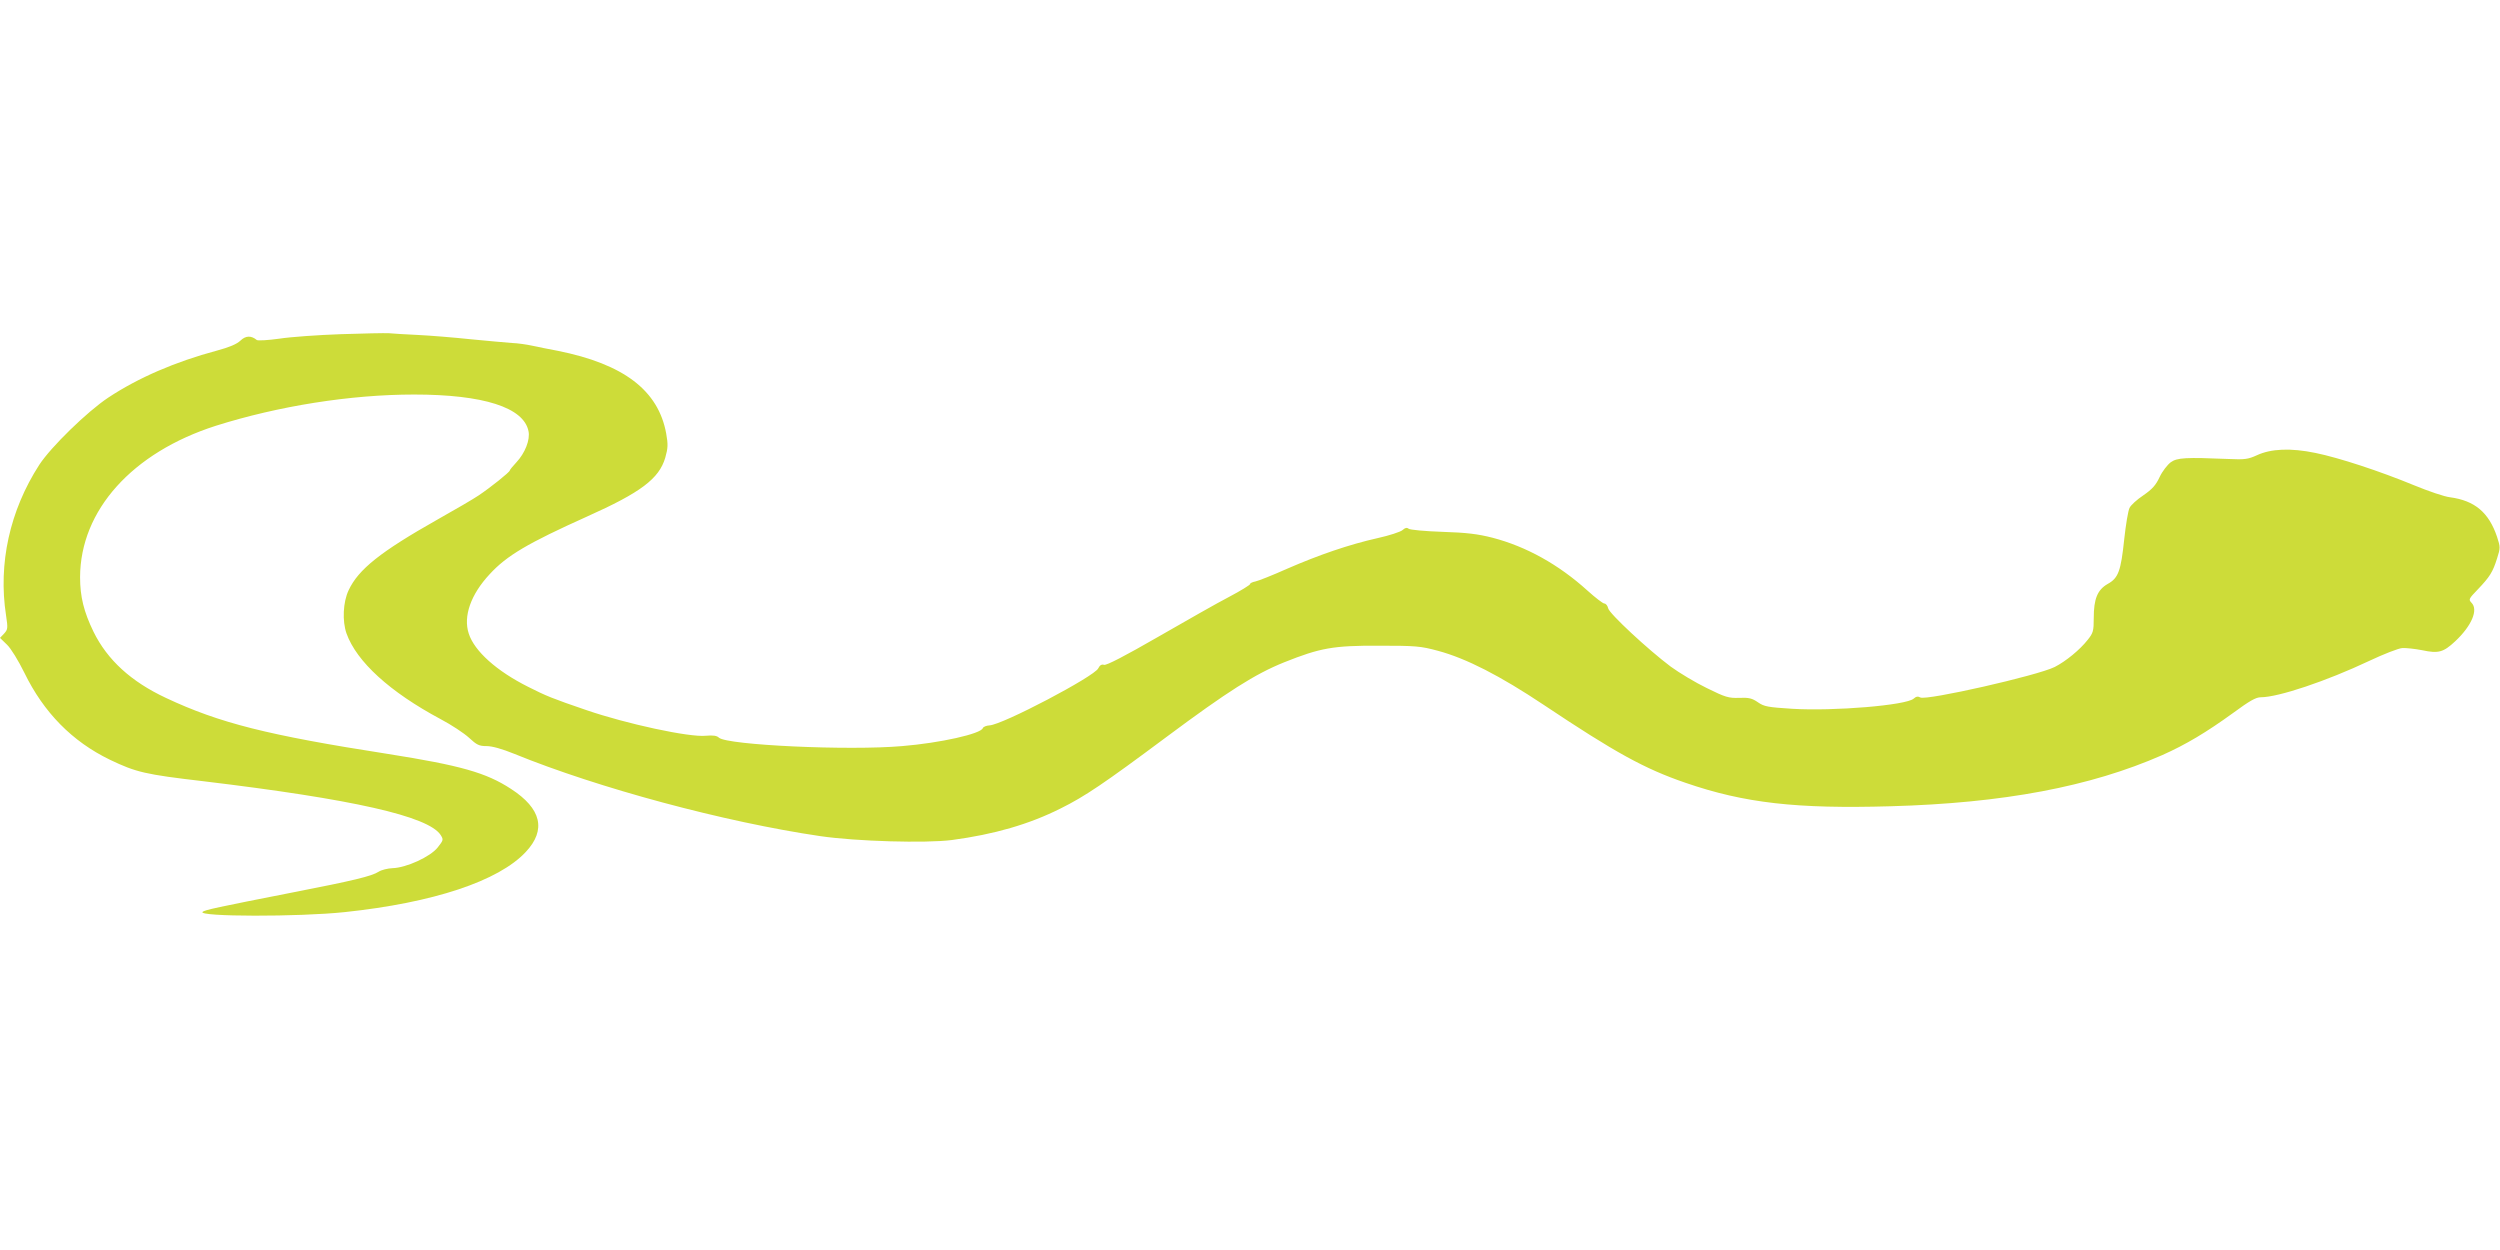 <?xml version="1.0" standalone="no"?>
<!DOCTYPE svg PUBLIC "-//W3C//DTD SVG 20010904//EN"
 "http://www.w3.org/TR/2001/REC-SVG-20010904/DTD/svg10.dtd">
<svg version="1.0" xmlns="http://www.w3.org/2000/svg"
 width="1280pt" height="640pt" viewBox="0 0 1280 640"
 preserveAspectRatio="xMidYMid meet">
<g transform="translate(0,640) scale(0.1,-0.1)"
fill="#cddc39" stroke="none">
<path d="M1745 4689 c-115 -4 -257 -14 -315 -23 -57 -8 -109 -11 -115 -7 -29
24 -57 23 -84 -3 -19 -18 -57 -34 -120 -51 -213 -57 -403 -139 -557 -241 -107
-71 -293 -252 -353 -344 -151 -234 -211 -506 -170 -771 10 -66 9 -72 -10 -93
l-21 -22 36 -35 c20 -19 58 -81 89 -144 99 -203 244 -351 438 -445 134 -64
179 -75 479 -110 766 -92 1151 -179 1214 -275 15 -24 15 -26 -15 -64 -38 -48
-161 -104 -231 -106 -25 -1 -57 -9 -71 -18 -35 -23 -131 -46 -439 -106 -387
-76 -453 -90 -463 -100 -25 -25 493 -26 728 -1 454 48 788 159 927 308 106
113 80 222 -76 323 -127 83 -258 120 -631 179 -616 96 -861 158 -1134 286
-180 84 -301 195 -372 339 -50 103 -69 180 -69 280 1 342 267 638 695 775 320
101 689 160 1015 160 355 0 562 -66 586 -188 9 -44 -18 -112 -62 -159 -19 -20
-34 -39 -34 -42 0 -8 -100 -88 -160 -128 -25 -17 -119 -72 -210 -123 -292
-165 -405 -255 -455 -362 -29 -61 -33 -158 -11 -221 52 -145 222 -300 482
-439 55 -29 120 -72 145 -95 40 -37 52 -43 90 -43 29 0 79 -14 143 -40 429
-175 1076 -349 1566 -421 184 -27 540 -37 673 -20 218 29 397 81 558 162 123
61 221 127 539 364 317 236 456 324 605 384 185 74 252 86 485 85 189 0 213
-2 302 -26 145 -39 317 -127 542 -277 367 -245 516 -327 726 -399 302 -104
568 -134 1051 -120 576 16 1021 100 1390 262 121 54 225 116 363 216 83 61
116 80 141 80 90 0 337 83 555 186 74 35 151 65 170 66 19 1 65 -4 101 -11 84
-18 109 -11 170 46 84 79 119 161 83 197 -16 17 -14 20 33 69 61 64 76 88 98
158 17 53 17 58 0 110 -42 125 -114 186 -241 203 -28 3 -110 31 -183 61 -177
73 -384 141 -506 166 -126 26 -227 22 -300 -12 -44 -20 -61 -23 -145 -19 -219
9 -263 7 -296 -17 -17 -13 -43 -46 -57 -76 -19 -41 -38 -62 -83 -93 -33 -22
-65 -51 -71 -65 -7 -14 -19 -86 -27 -160 -17 -163 -30 -199 -85 -229 -52 -30
-71 -76 -71 -174 0 -67 -3 -77 -31 -112 -40 -51 -112 -110 -169 -139 -88 -44
-657 -173 -688 -156 -12 7 -22 5 -34 -6 -38 -34 -408 -65 -622 -52 -124 8
-143 11 -175 33 -30 21 -47 25 -96 23 -54 -2 -71 3 -166 50 -58 28 -141 78
-185 110 -116 87 -313 270 -320 298 -3 14 -12 25 -20 25 -7 0 -46 30 -86 66
-148 134 -314 226 -487 271 -75 19 -131 26 -256 30 -88 3 -166 10 -173 16 -9
7 -18 5 -31 -7 -10 -9 -68 -28 -127 -41 -147 -33 -301 -86 -464 -157 -74 -33
-147 -62 -162 -65 -16 -3 -28 -9 -28 -14 0 -4 -48 -34 -107 -65 -60 -31 -223
-124 -364 -205 -170 -98 -263 -146 -276 -143 -13 4 -22 -2 -30 -18 -19 -41
-490 -289 -557 -292 -16 -1 -31 -7 -34 -14 -9 -29 -218 -76 -413 -92 -273 -24
-895 5 -938 43 -11 11 -31 13 -67 10 -84 -9 -407 61 -611 131 -176 60 -207 73
-298 119 -162 81 -276 183 -305 273 -29 88 10 200 107 304 88 96 196 159 498
295 277 124 369 194 401 301 14 50 15 68 5 124 -40 221 -217 356 -556 424 -44
8 -102 20 -130 26 -27 6 -75 13 -105 14 -30 2 -125 11 -210 19 -85 9 -207 19
-270 22 -63 3 -131 7 -150 9 -19 1 -129 -1 -245 -5z"/>
</g>
</svg>
